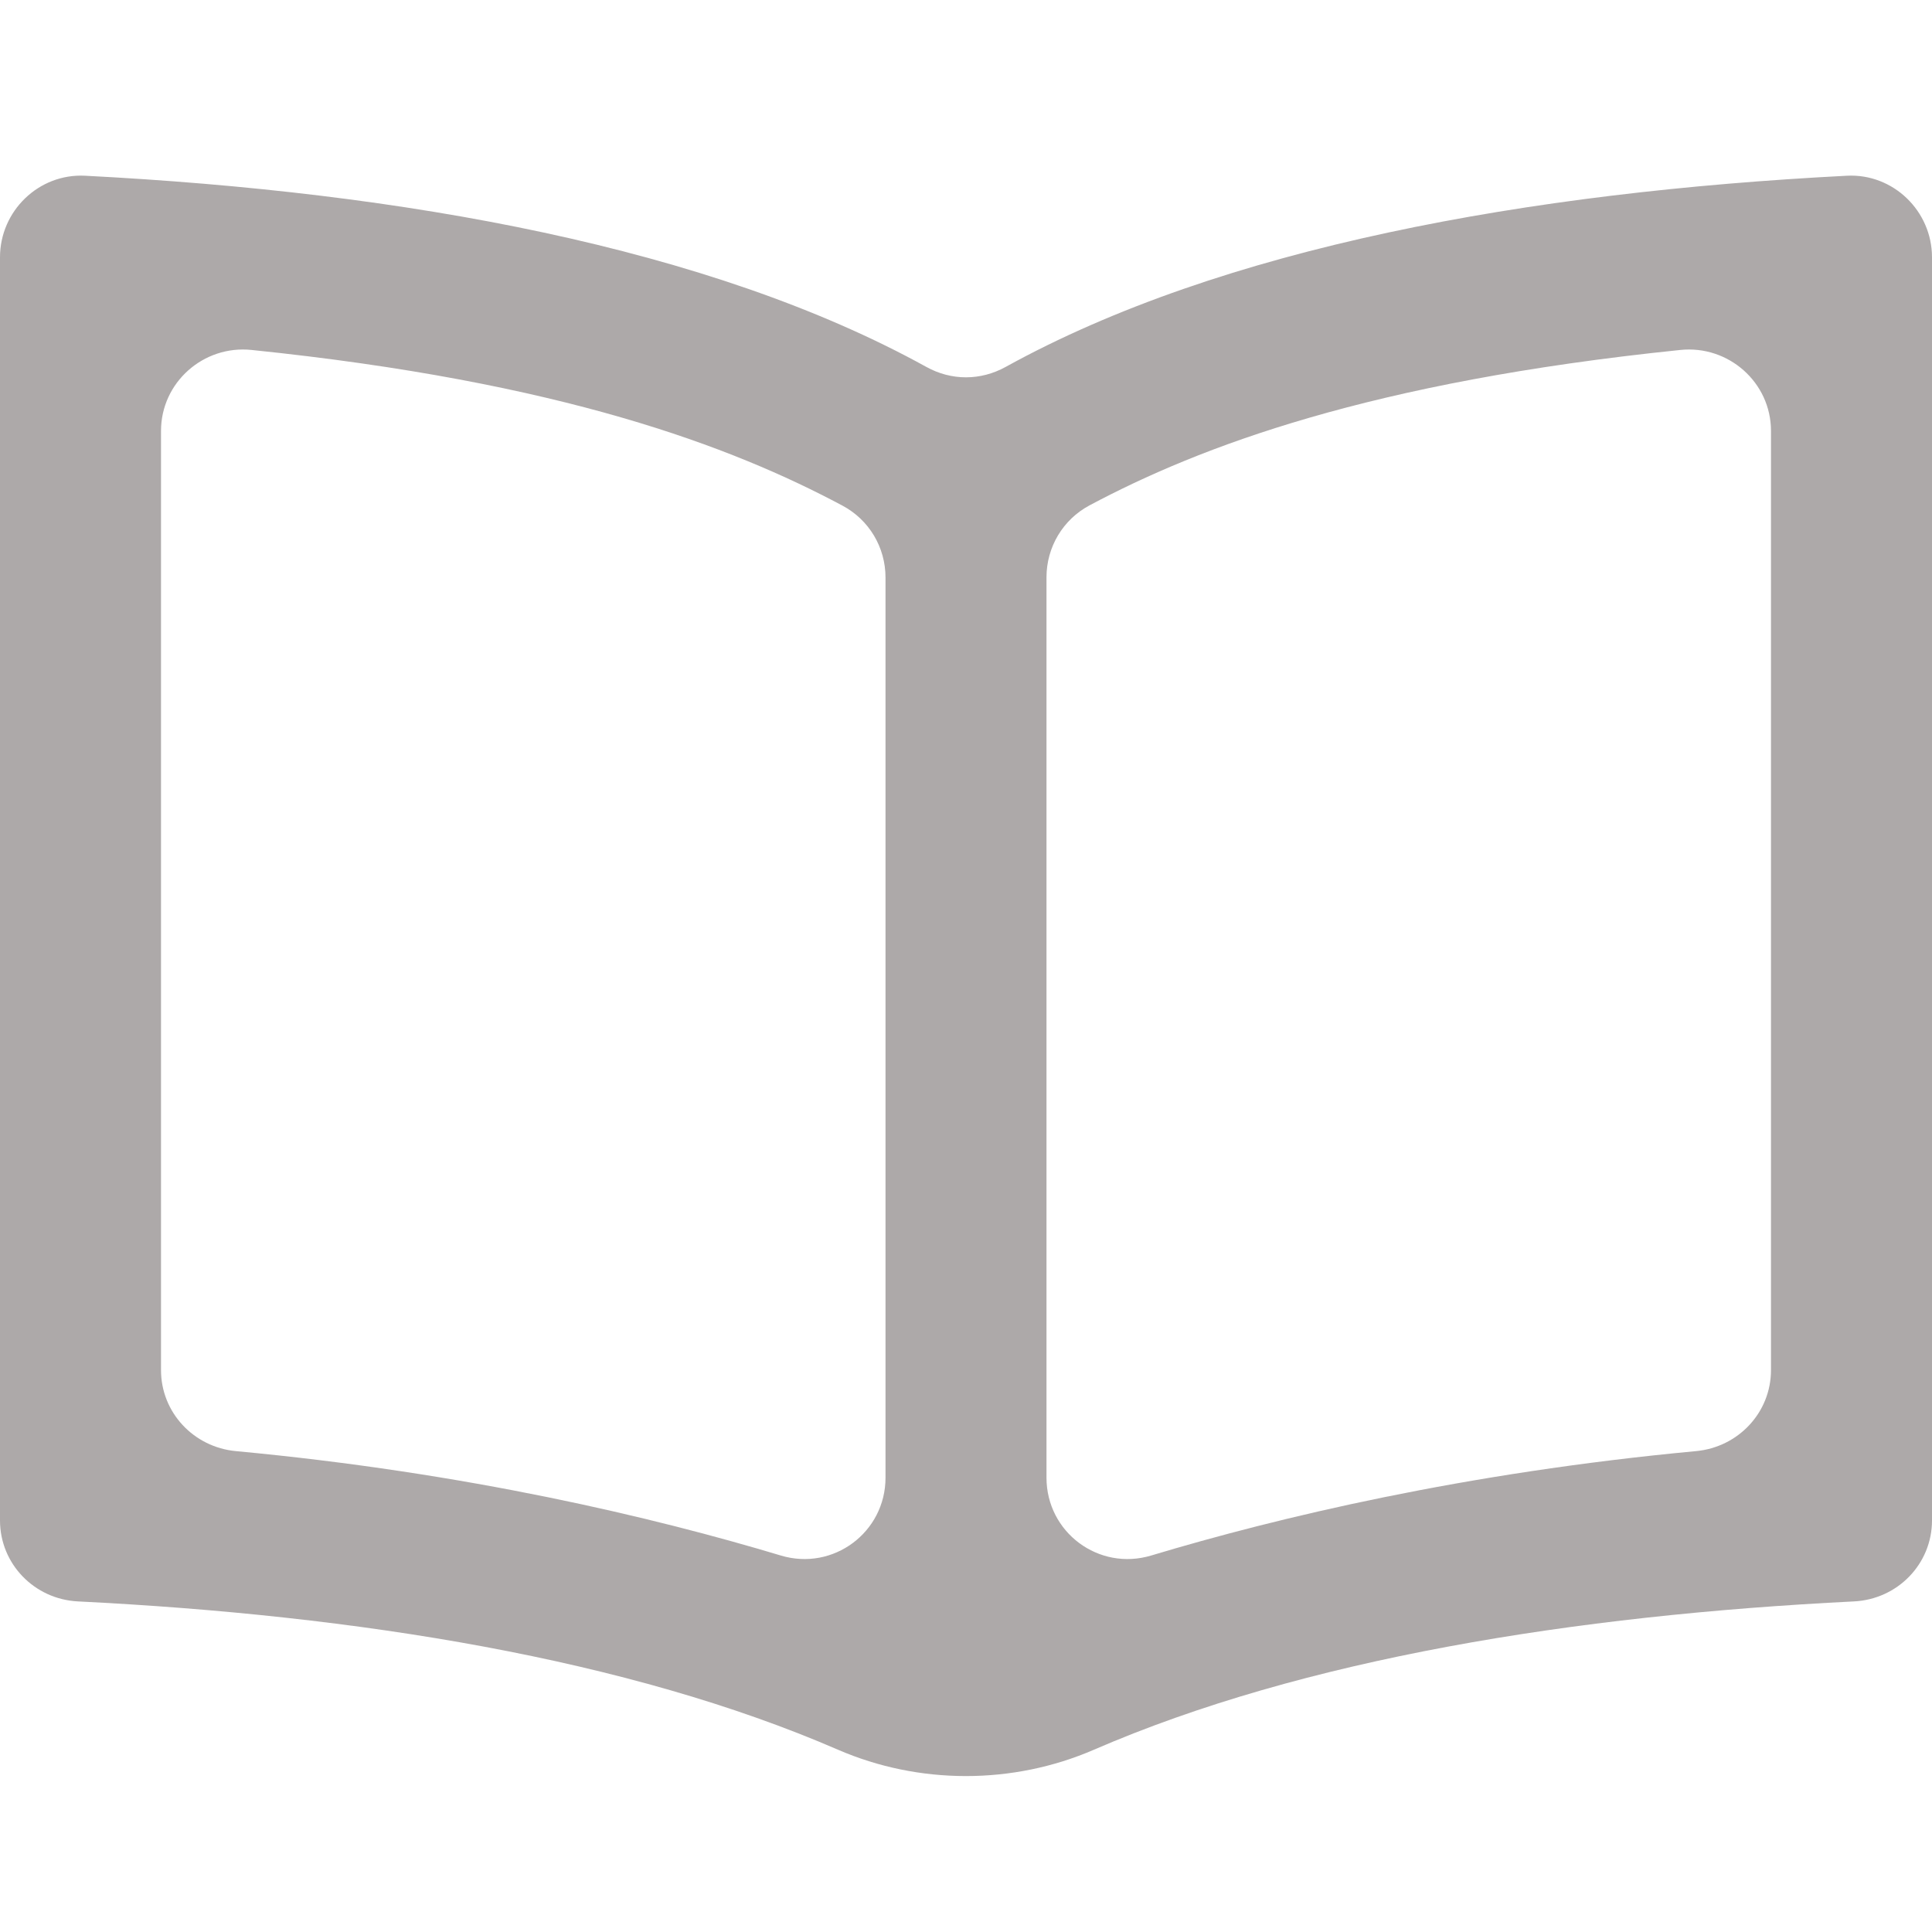 <?xml version="1.0" encoding="UTF-8"?>
<svg width="44px" height="44px" viewBox="0 0 44 44" version="1.1" xmlns="http://www.w3.org/2000/svg" xmlns:xlink="http://www.w3.org/1999/xlink">
    <!-- Generator: Sketch 43.2 (39069) - http://www.bohemiancoding.com/sketch -->
    <title>ic_glnv_series</title>
    <desc>Created with Sketch.</desc>
    <defs></defs>
    <g id="Page-1" stroke="none" stroke-width="1" fill="none" fill-rule="evenodd">
        <g id="ic_glnv_series" fill="#ADA9A9">
            <path d="M38.628,33.048 C33.359,33.541 29.102,34.559 26.217,35.426 C25.023,35.785 23.833,34.898 23.833,33.653 L23.833,13.149 C23.833,12.461 24.206,11.834 24.812,11.51 C27.32,10.173 31.198,8.696 38.269,7.97 C39.365,7.856 40.333,8.71 40.333,9.814 L40.333,31.204 C40.333,32.168 39.589,32.958 38.628,33.048 M3.667,31.204 L3.667,9.814 C3.667,8.71 4.633,7.856 5.729,7.97 C12.789,8.696 16.656,10.166 19.184,11.514 C19.793,11.838 20.167,12.465 20.167,13.154 L20.167,33.653 C20.167,34.898 18.975,35.785 17.783,35.426 C14.896,34.559 10.641,33.541 5.37,33.048 C4.411,32.958 3.667,32.168 3.667,31.204 M21.098,8.357 C16.157,5.63 9.196,4.376 1.936,4.002 C0.882,3.949 0,4.805 0,5.86 L0,34.626 C0,35.618 0.783,36.421 1.773,36.471 C8.153,36.788 14.311,37.78 19.083,39.848 C20.931,40.649 23.067,40.649 24.915,39.848 C29.687,37.78 35.845,36.788 42.225,36.471 C43.217,36.421 44,35.618 44,34.626 L44,5.86 C44,4.805 43.116,3.949 42.064,4.002 C34.802,4.376 27.841,5.63 22.902,8.357 C22.33,8.672 21.668,8.672 21.098,8.357" id="Fill-1"></path>
        </g>
    </g>
</svg>